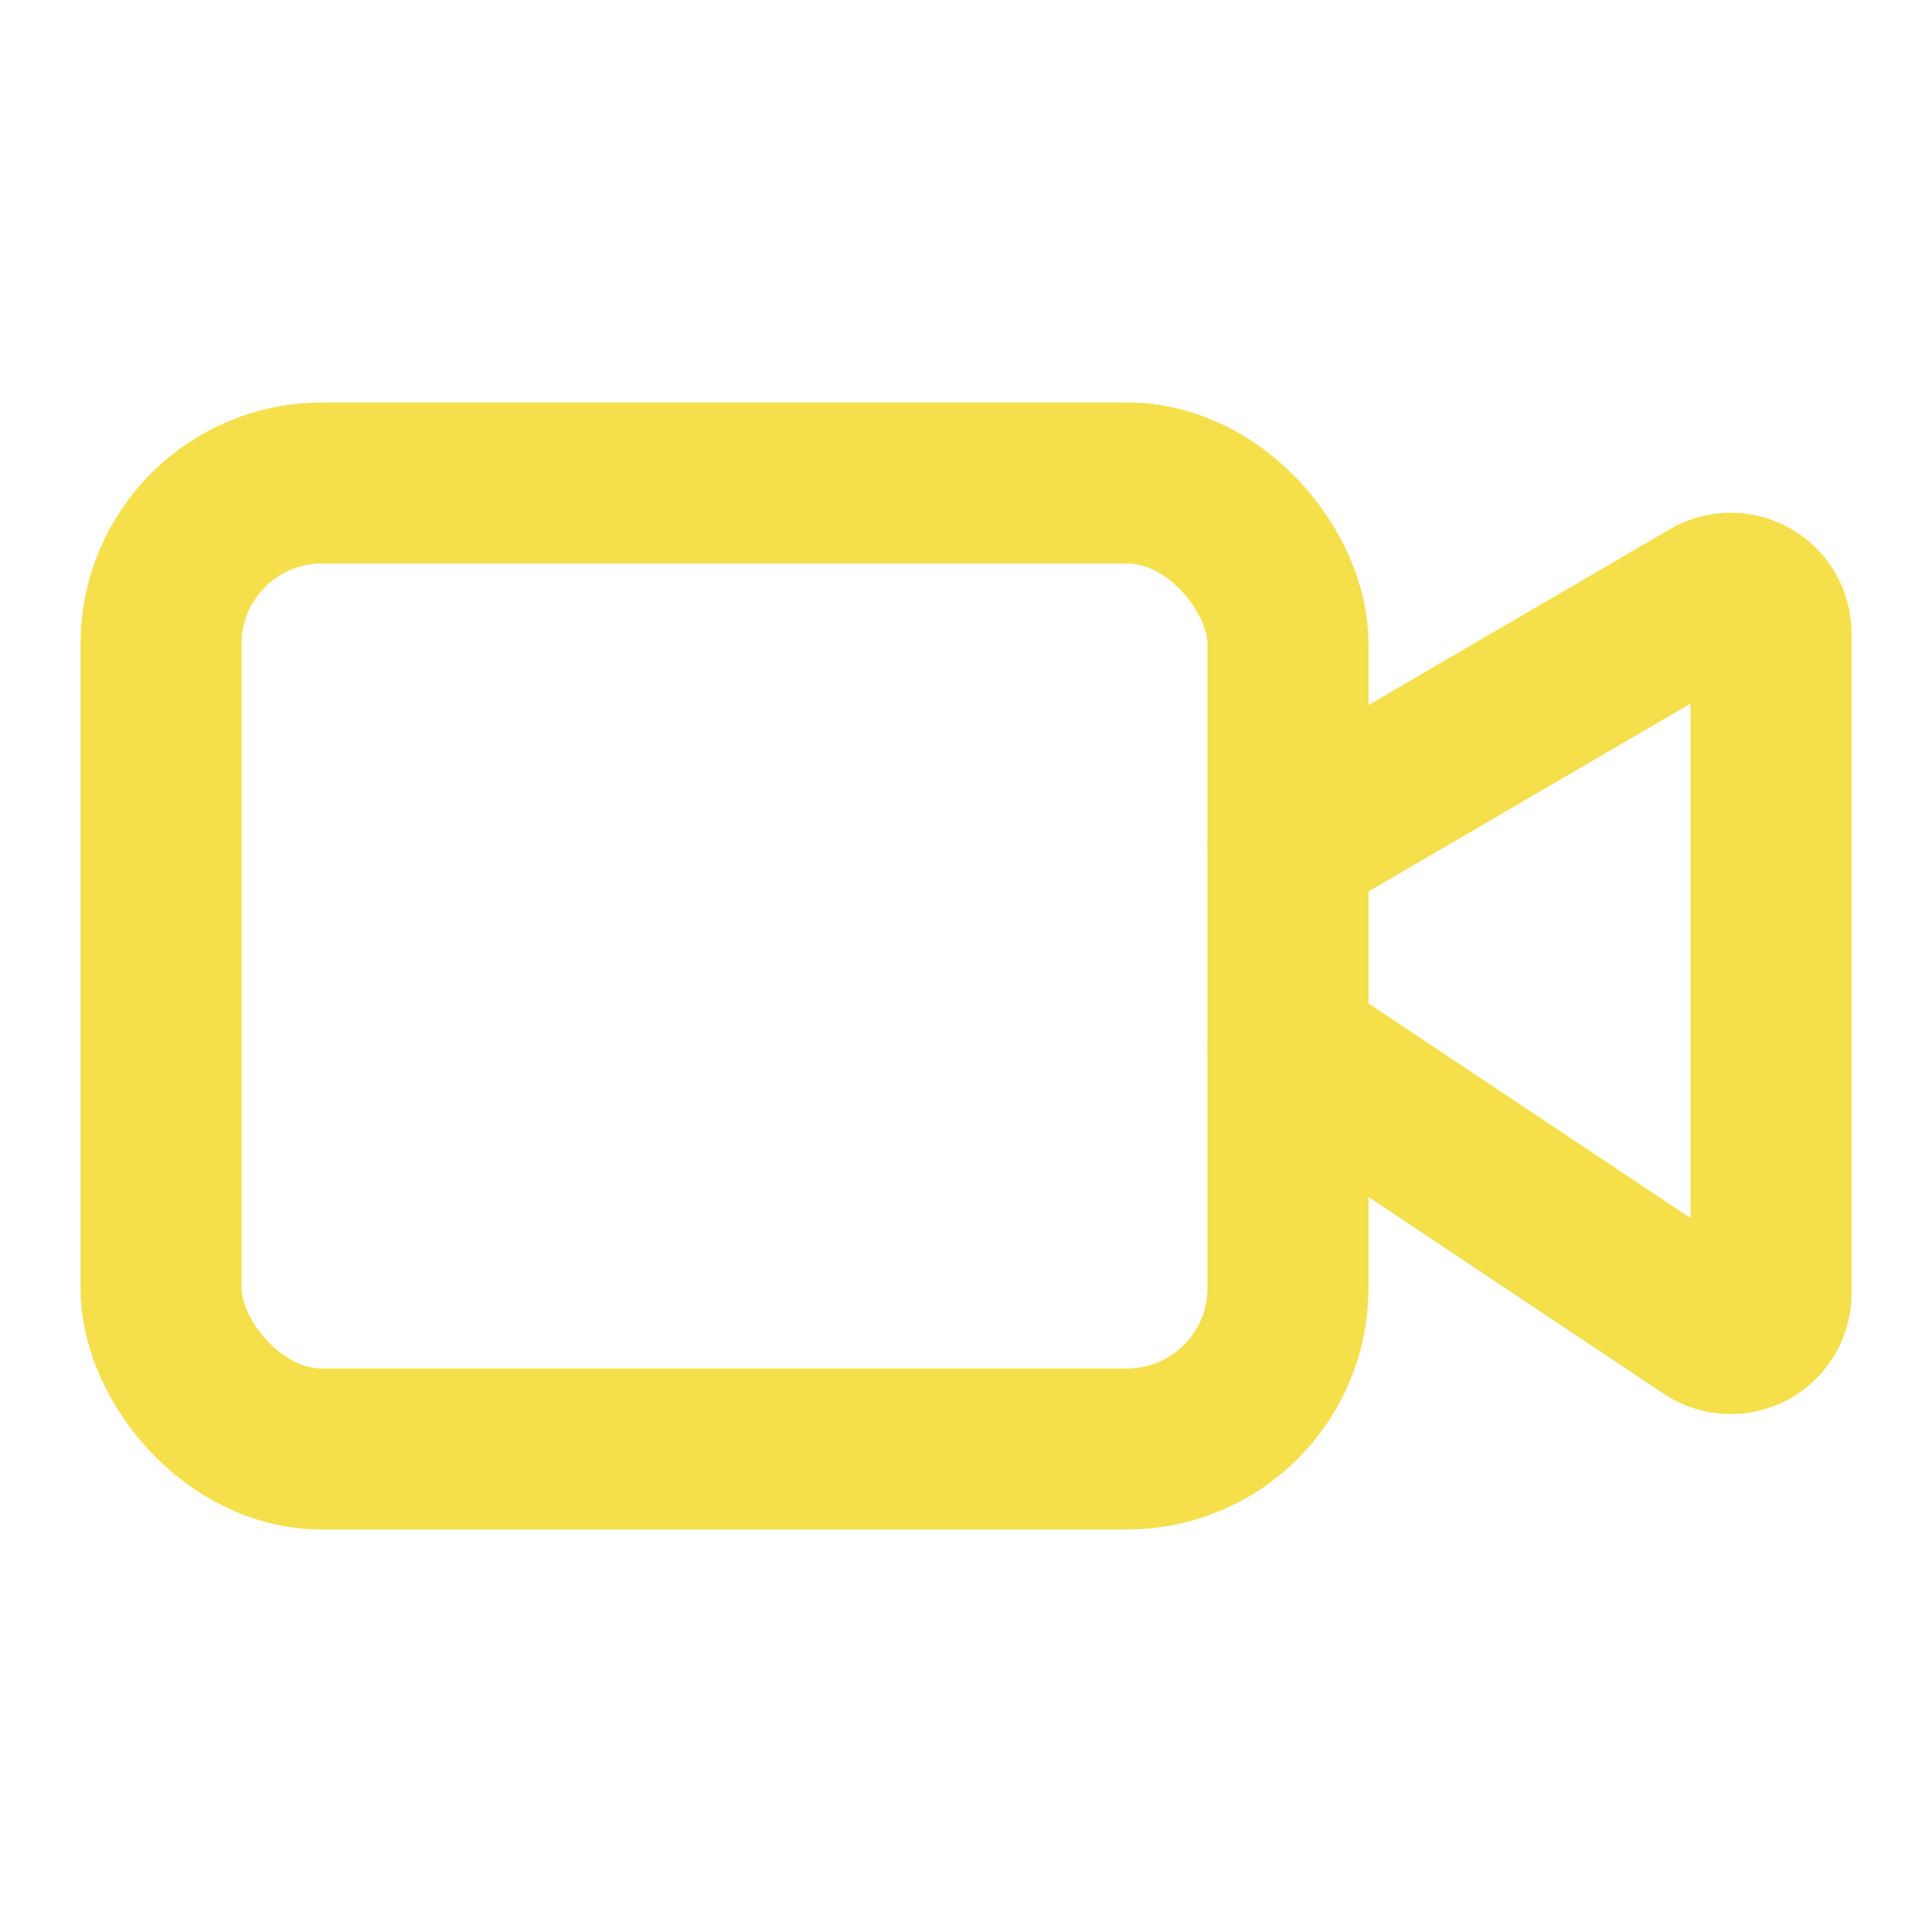 <?xml version="1.0" encoding="UTF-8"?>
<svg xmlns="http://www.w3.org/2000/svg" width="24" height="24" viewBox="0 0 24 24" fill="none" stroke="#F5DF4B" stroke-width="2" stroke-linecap="round" stroke-linejoin="round" class="lucide lucide-video w-8 h-8 text-[#F5DF4B] mx-auto mb-2">
  <path d="m16 13 5.223 3.482a.5.5 0 0 0 .777-.416V7.87a.5.5 0 0 0-.752-.432L16 10.5"></path>
  <rect x="2" y="6" width="14" height="12" rx="2"></rect>
</svg>
